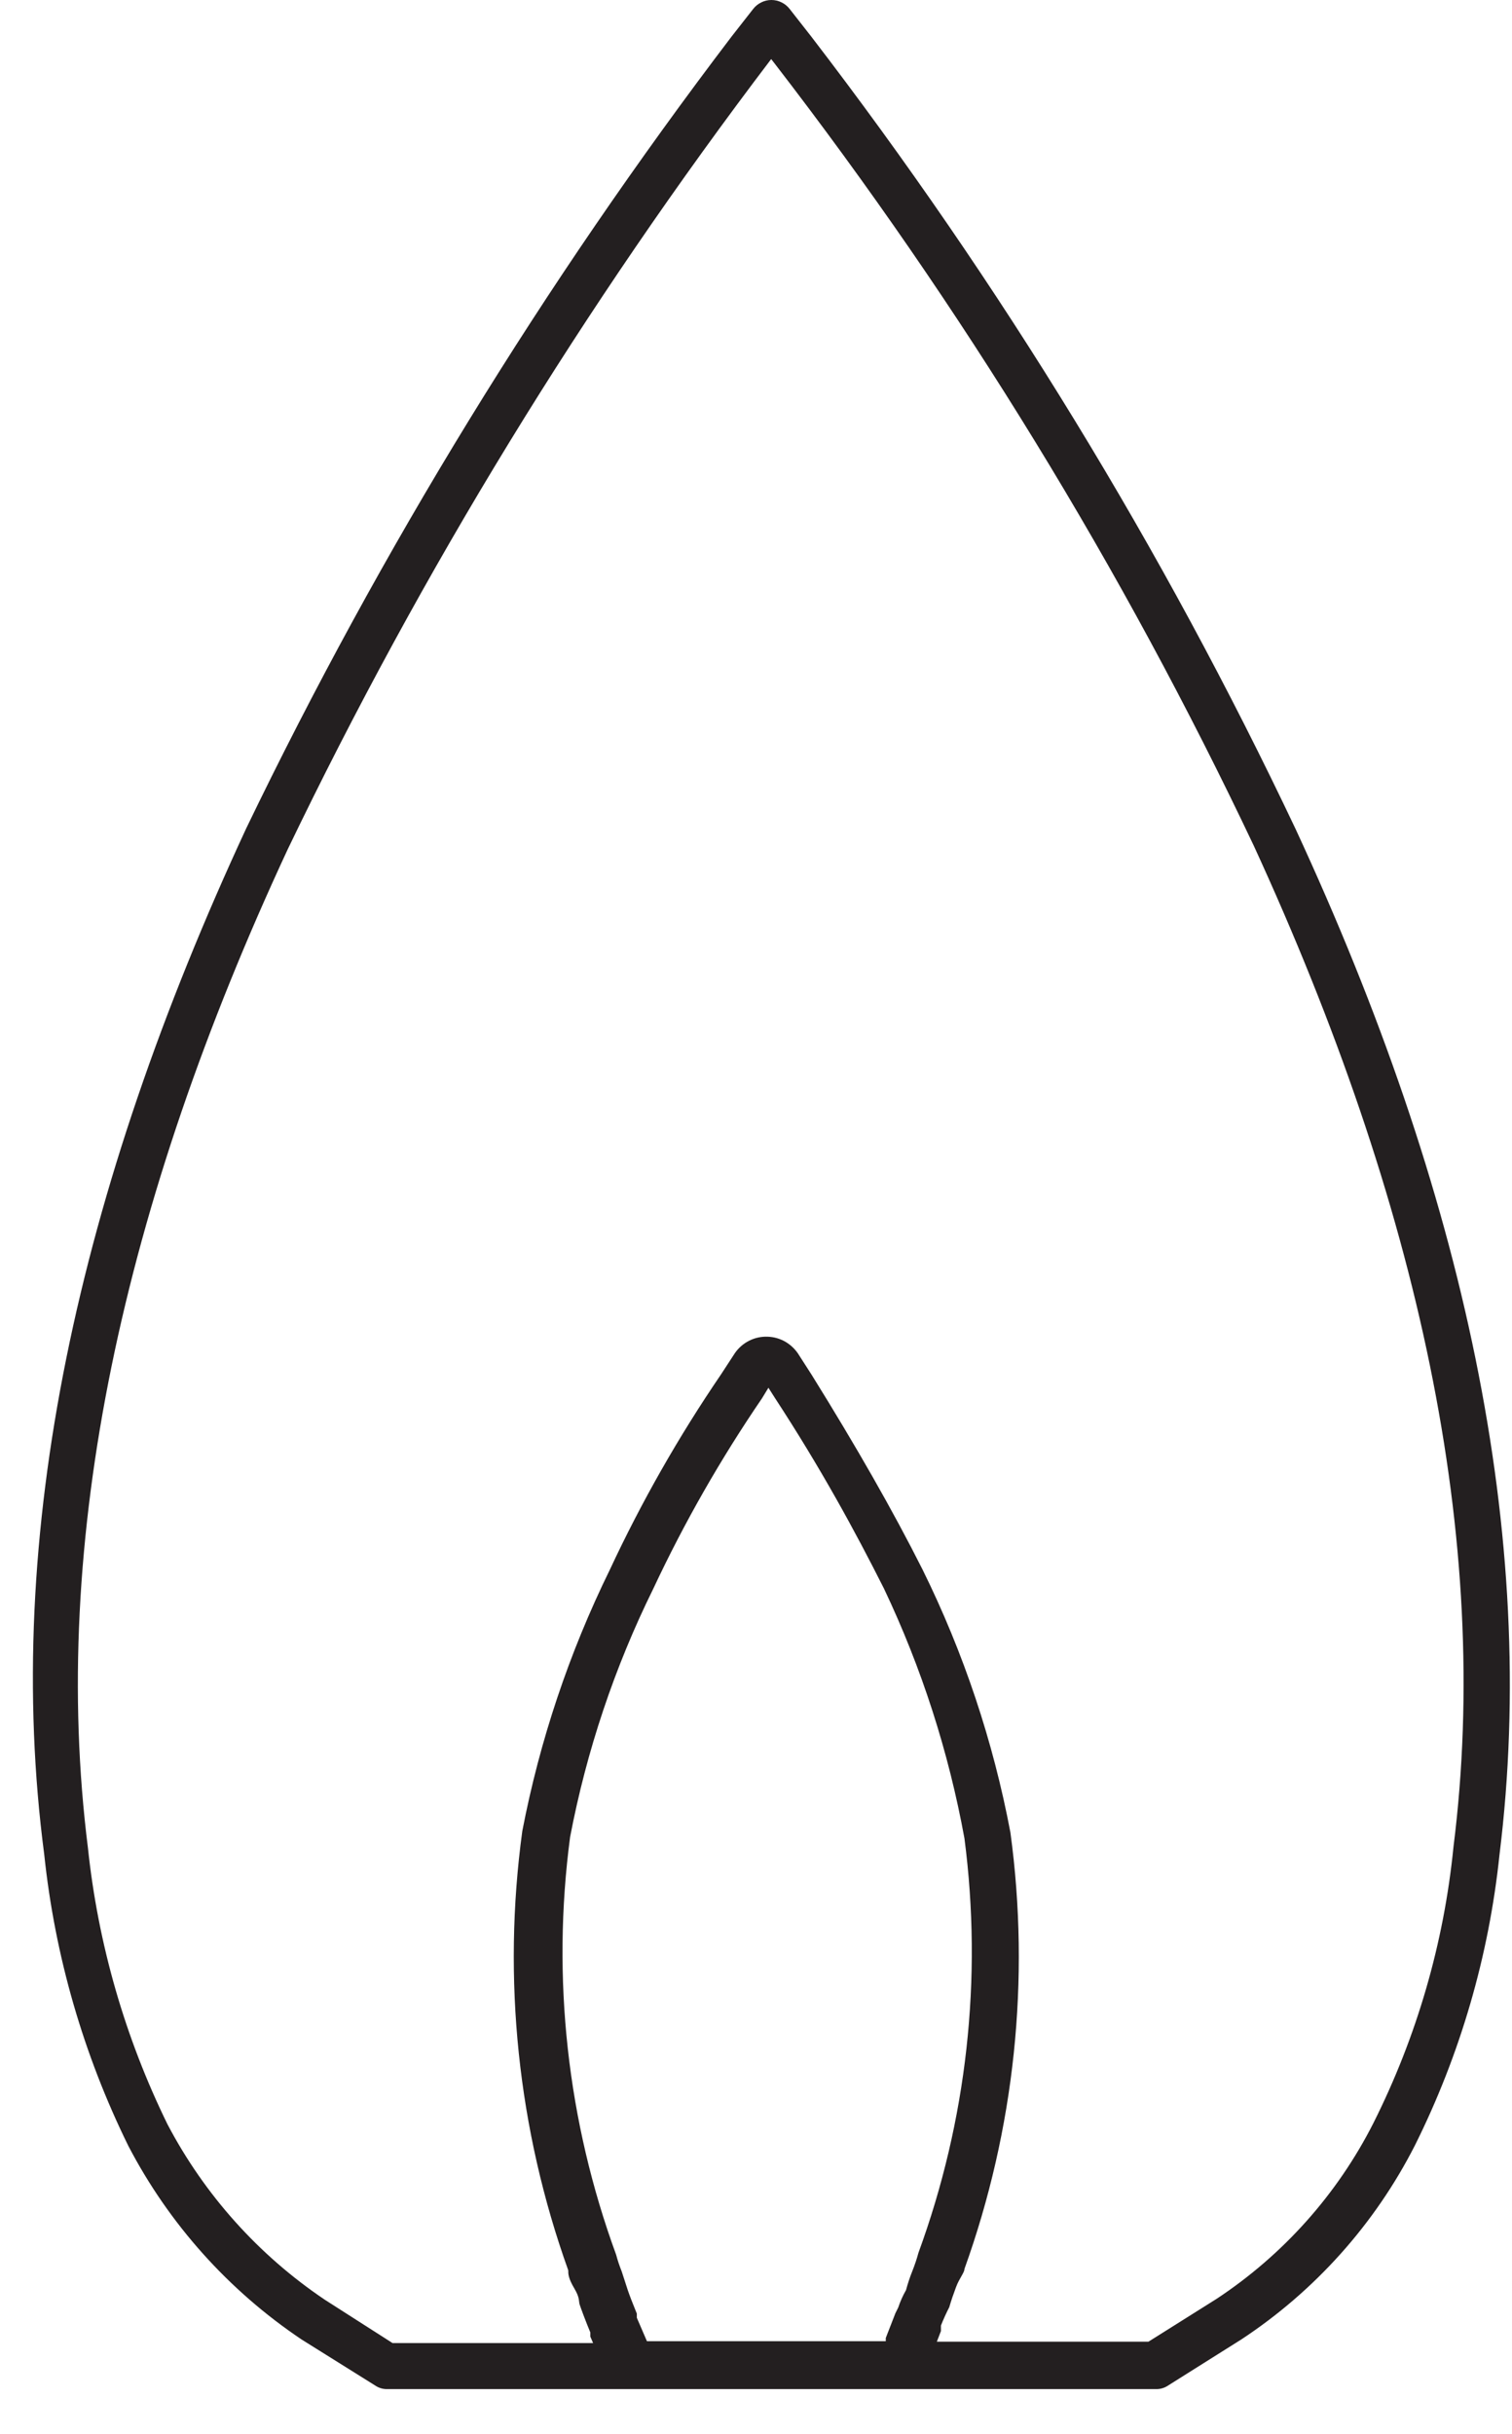 <svg width="23" height="37" viewBox="0 0 23 37" fill="none" xmlns="http://www.w3.org/2000/svg">
<path d="M19.71 12.607C17.688 8.34 15.217 4.3 12.34 0.555L12.011 0.135C11.978 0.093 11.936 0.059 11.888 0.036C11.84 0.012 11.788 0 11.734 0C11.681 0 11.628 0.012 11.581 0.036C11.533 0.059 11.491 0.093 11.458 0.135L11.129 0.555C8.27 4.31 5.796 8.343 3.745 12.594C1.184 18.109 0.036 23.344 0.673 28.194C0.835 29.735 1.269 31.235 1.953 32.624C2.571 33.809 3.476 34.819 4.585 35.564L5.705 36.264C5.76 36.302 5.826 36.322 5.894 36.32H17.582C17.649 36.322 17.716 36.302 17.771 36.264L18.884 35.564C20.003 34.827 20.913 33.811 21.522 32.617C22.213 31.232 22.649 29.734 22.81 28.194C23.412 23.344 22.264 18.116 19.71 12.607ZM9.687 35.235V35.172C9.624 35.018 9.575 34.892 9.547 34.808C9.519 34.724 9.505 34.675 9.456 34.528C9.423 34.446 9.395 34.362 9.372 34.276C8.629 32.248 8.389 30.07 8.672 27.928C8.922 26.617 9.348 25.345 9.939 24.149C10.411 23.142 10.964 22.176 11.591 21.258L11.689 21.097L11.787 21.251C12.487 22.322 13.005 23.274 13.446 24.149C14.02 25.356 14.431 26.634 14.671 27.949C14.948 30.075 14.708 32.236 13.971 34.248C13.946 34.341 13.915 34.432 13.88 34.521C13.841 34.617 13.809 34.715 13.782 34.815C13.733 34.9 13.694 34.989 13.663 35.081L13.621 35.165L13.474 35.543V35.592H9.841L9.687 35.235ZM22.11 28.075C21.965 29.538 21.552 30.961 20.892 32.275C20.343 33.358 19.52 34.279 18.506 34.948L17.47 35.599H14.251L14.313 35.438V35.354C14.351 35.259 14.393 35.165 14.44 35.074C14.475 34.955 14.495 34.899 14.544 34.766C14.594 34.633 14.671 34.549 14.671 34.493C15.434 32.37 15.674 30.094 15.37 27.858C15.108 26.471 14.659 25.127 14.034 23.862C13.579 22.959 13.026 21.993 12.347 20.901L12.158 20.607C12.108 20.523 12.038 20.453 11.954 20.402C11.87 20.352 11.775 20.324 11.678 20.321C11.58 20.317 11.483 20.338 11.396 20.382C11.308 20.426 11.233 20.492 11.178 20.572L10.968 20.894C10.324 21.838 9.757 22.833 9.274 23.869C8.657 25.127 8.21 26.461 7.945 27.837C7.638 30.087 7.878 32.377 8.644 34.514C8.644 34.57 8.644 34.633 8.735 34.787C8.826 34.941 8.798 34.976 8.819 35.039C8.84 35.102 8.91 35.291 8.98 35.459V35.522L9.022 35.62H5.971L4.942 34.962C3.935 34.285 3.113 33.369 2.548 32.295C1.902 30.977 1.492 29.556 1.338 28.096C0.75 23.428 1.869 18.298 4.375 12.915C6.416 8.672 8.88 4.646 11.731 0.898L11.78 0.961C14.631 4.654 17.076 8.643 19.073 12.859C21.578 18.305 22.698 23.407 22.11 28.075Z" fill="#231F20"/>
</svg>
